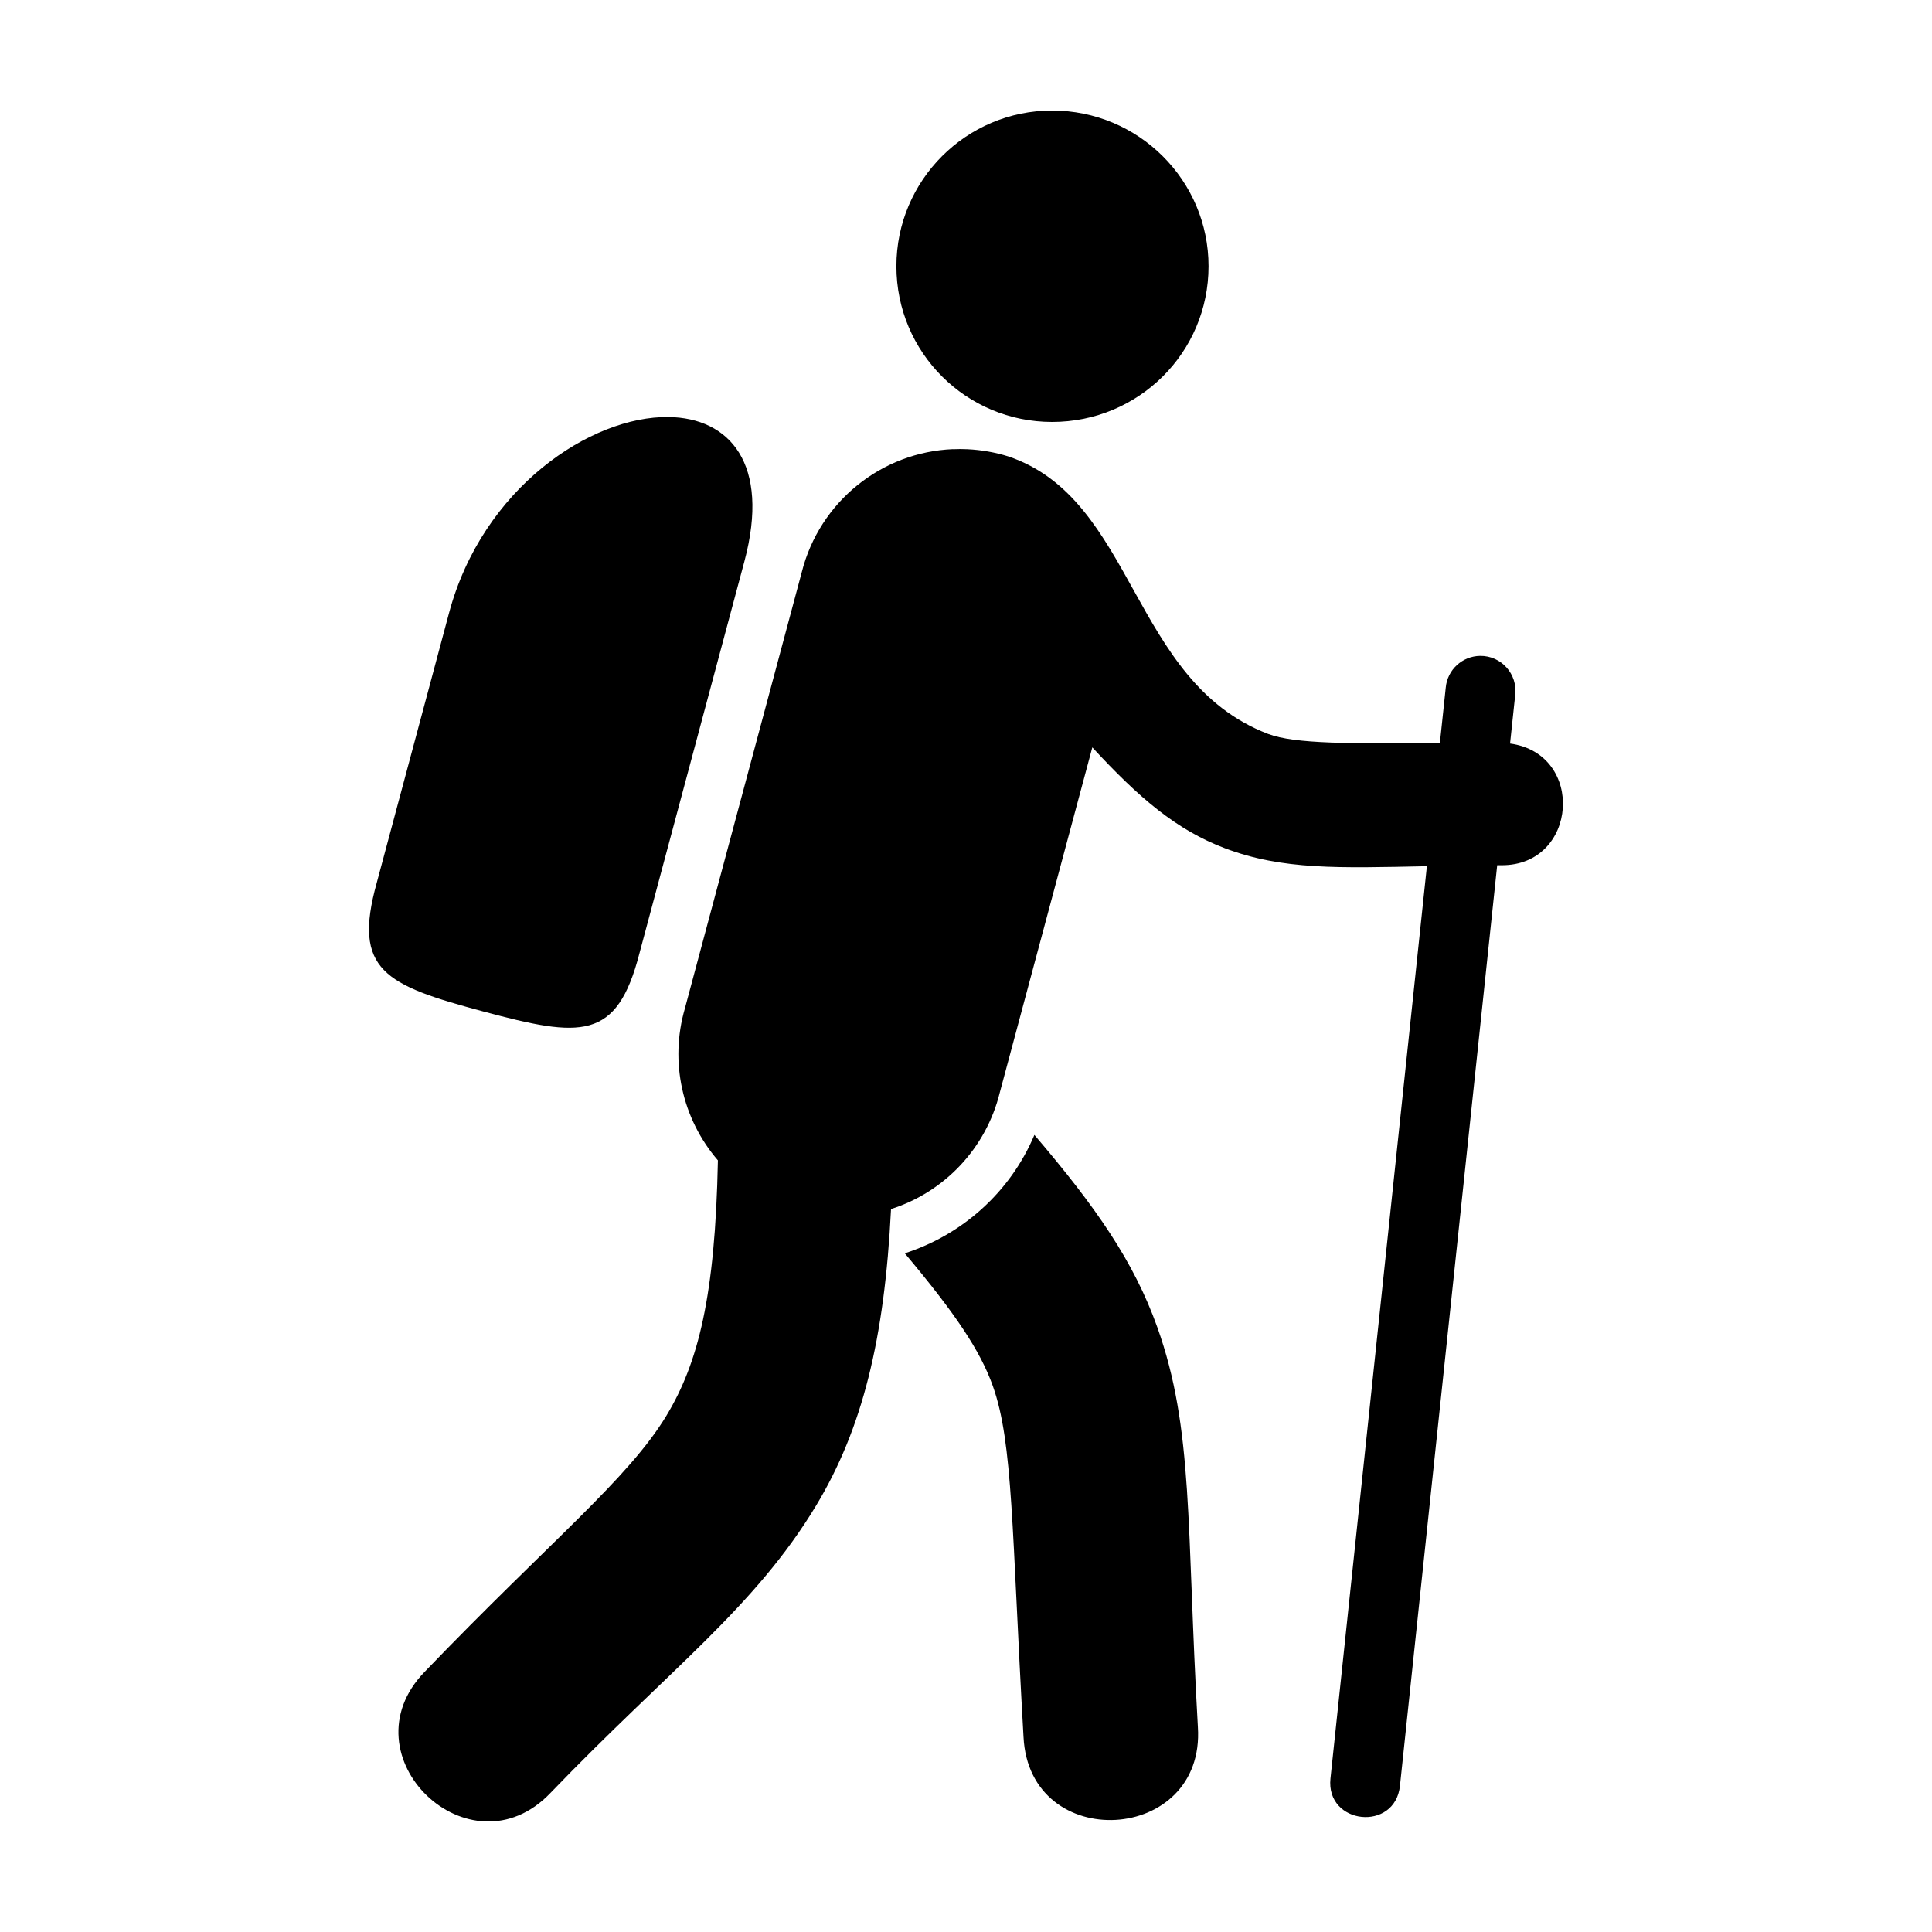 <?xml version="1.0" encoding="UTF-8"?>
<!-- Uploaded to: ICON Repo, www.iconrepo.com, Generator: ICON Repo Mixer Tools -->
<svg fill="#000000" width="800px" height="800px" version="1.1" viewBox="144 144 512 512" xmlns="http://www.w3.org/2000/svg">
 <path d="m422.82 173.29c-22.758 0-41.266 18.508-41.266 41.266 0.008 22.898 18.516 41.266 41.266 41.266 22.898 0 41.457-18.367 41.457-41.266 0-22.758-18.559-41.266-41.457-41.266zm-101.63 81.23c-20.578-0.297-49.305 18.766-58.188 51.918l-5.184 19.379-13.98 52.148c-6.465 23.18 2.199 27.105 28.191 34.07s35.445 7.891 41.434-15.414l27.793-103.77c7.008-26.156-4.062-38.105-20.066-38.336zm75.371 8.508c-18.934 0.777-35.352 13.906-40.074 32.562l-30.996 115.7c-4.062 14.023-0.77 29.156 8.762 40.219-0.719 36.152-5.254 53.723-13.594 67.574-10.121 16.805-30.77 33.293-64.117 67.961-21.574 22.242 11.977 54.508 33.359 32.082 31.418-32.664 54.031-48.996 70.395-76.168 12.203-20.262 18.117-43.969 19.836-78.543 14.289-4.562 25.188-16.211 28.793-30.77l24.551-91.582c12.441 13.461 22.277 21.848 35.07 26.707 15.312 5.812 30.246 5.266 53.594 4.785l-25.551 241.75c-1.297 12.277 17.125 14.219 18.414 1.941l25.766-243.95h1.168c20.219 0.066 22.277-29.523 2.242-32.25l1.363-12.871c0.668-5.547-3.691-10.418-9.281-10.363-4.75 0.062-8.691 3.684-9.125 8.414l-1.555 14.703c-23.551 0.137-38.41 0.273-45.531-2.434-36.398-13.949-35.156-62.238-68.891-73.555-3.434-1.066-7.051-1.715-10.785-1.891-1.281-0.062-2.559-0.062-3.82 0zm21.562 181.74c-6.406 15.234-19.191 26.496-34.348 31.371 13.438 15.988 20 25.816 23.332 35.156 5.394 15.117 4.996 38.098 8.137 93.016 1.516 31.078 48.242 28.406 46.207-2.641-3.059-53.469-1.086-78.832-10.75-105.93-6.203-17.387-16.227-31.828-32.578-50.98z" fill-rule="evenodd"/>
</svg>